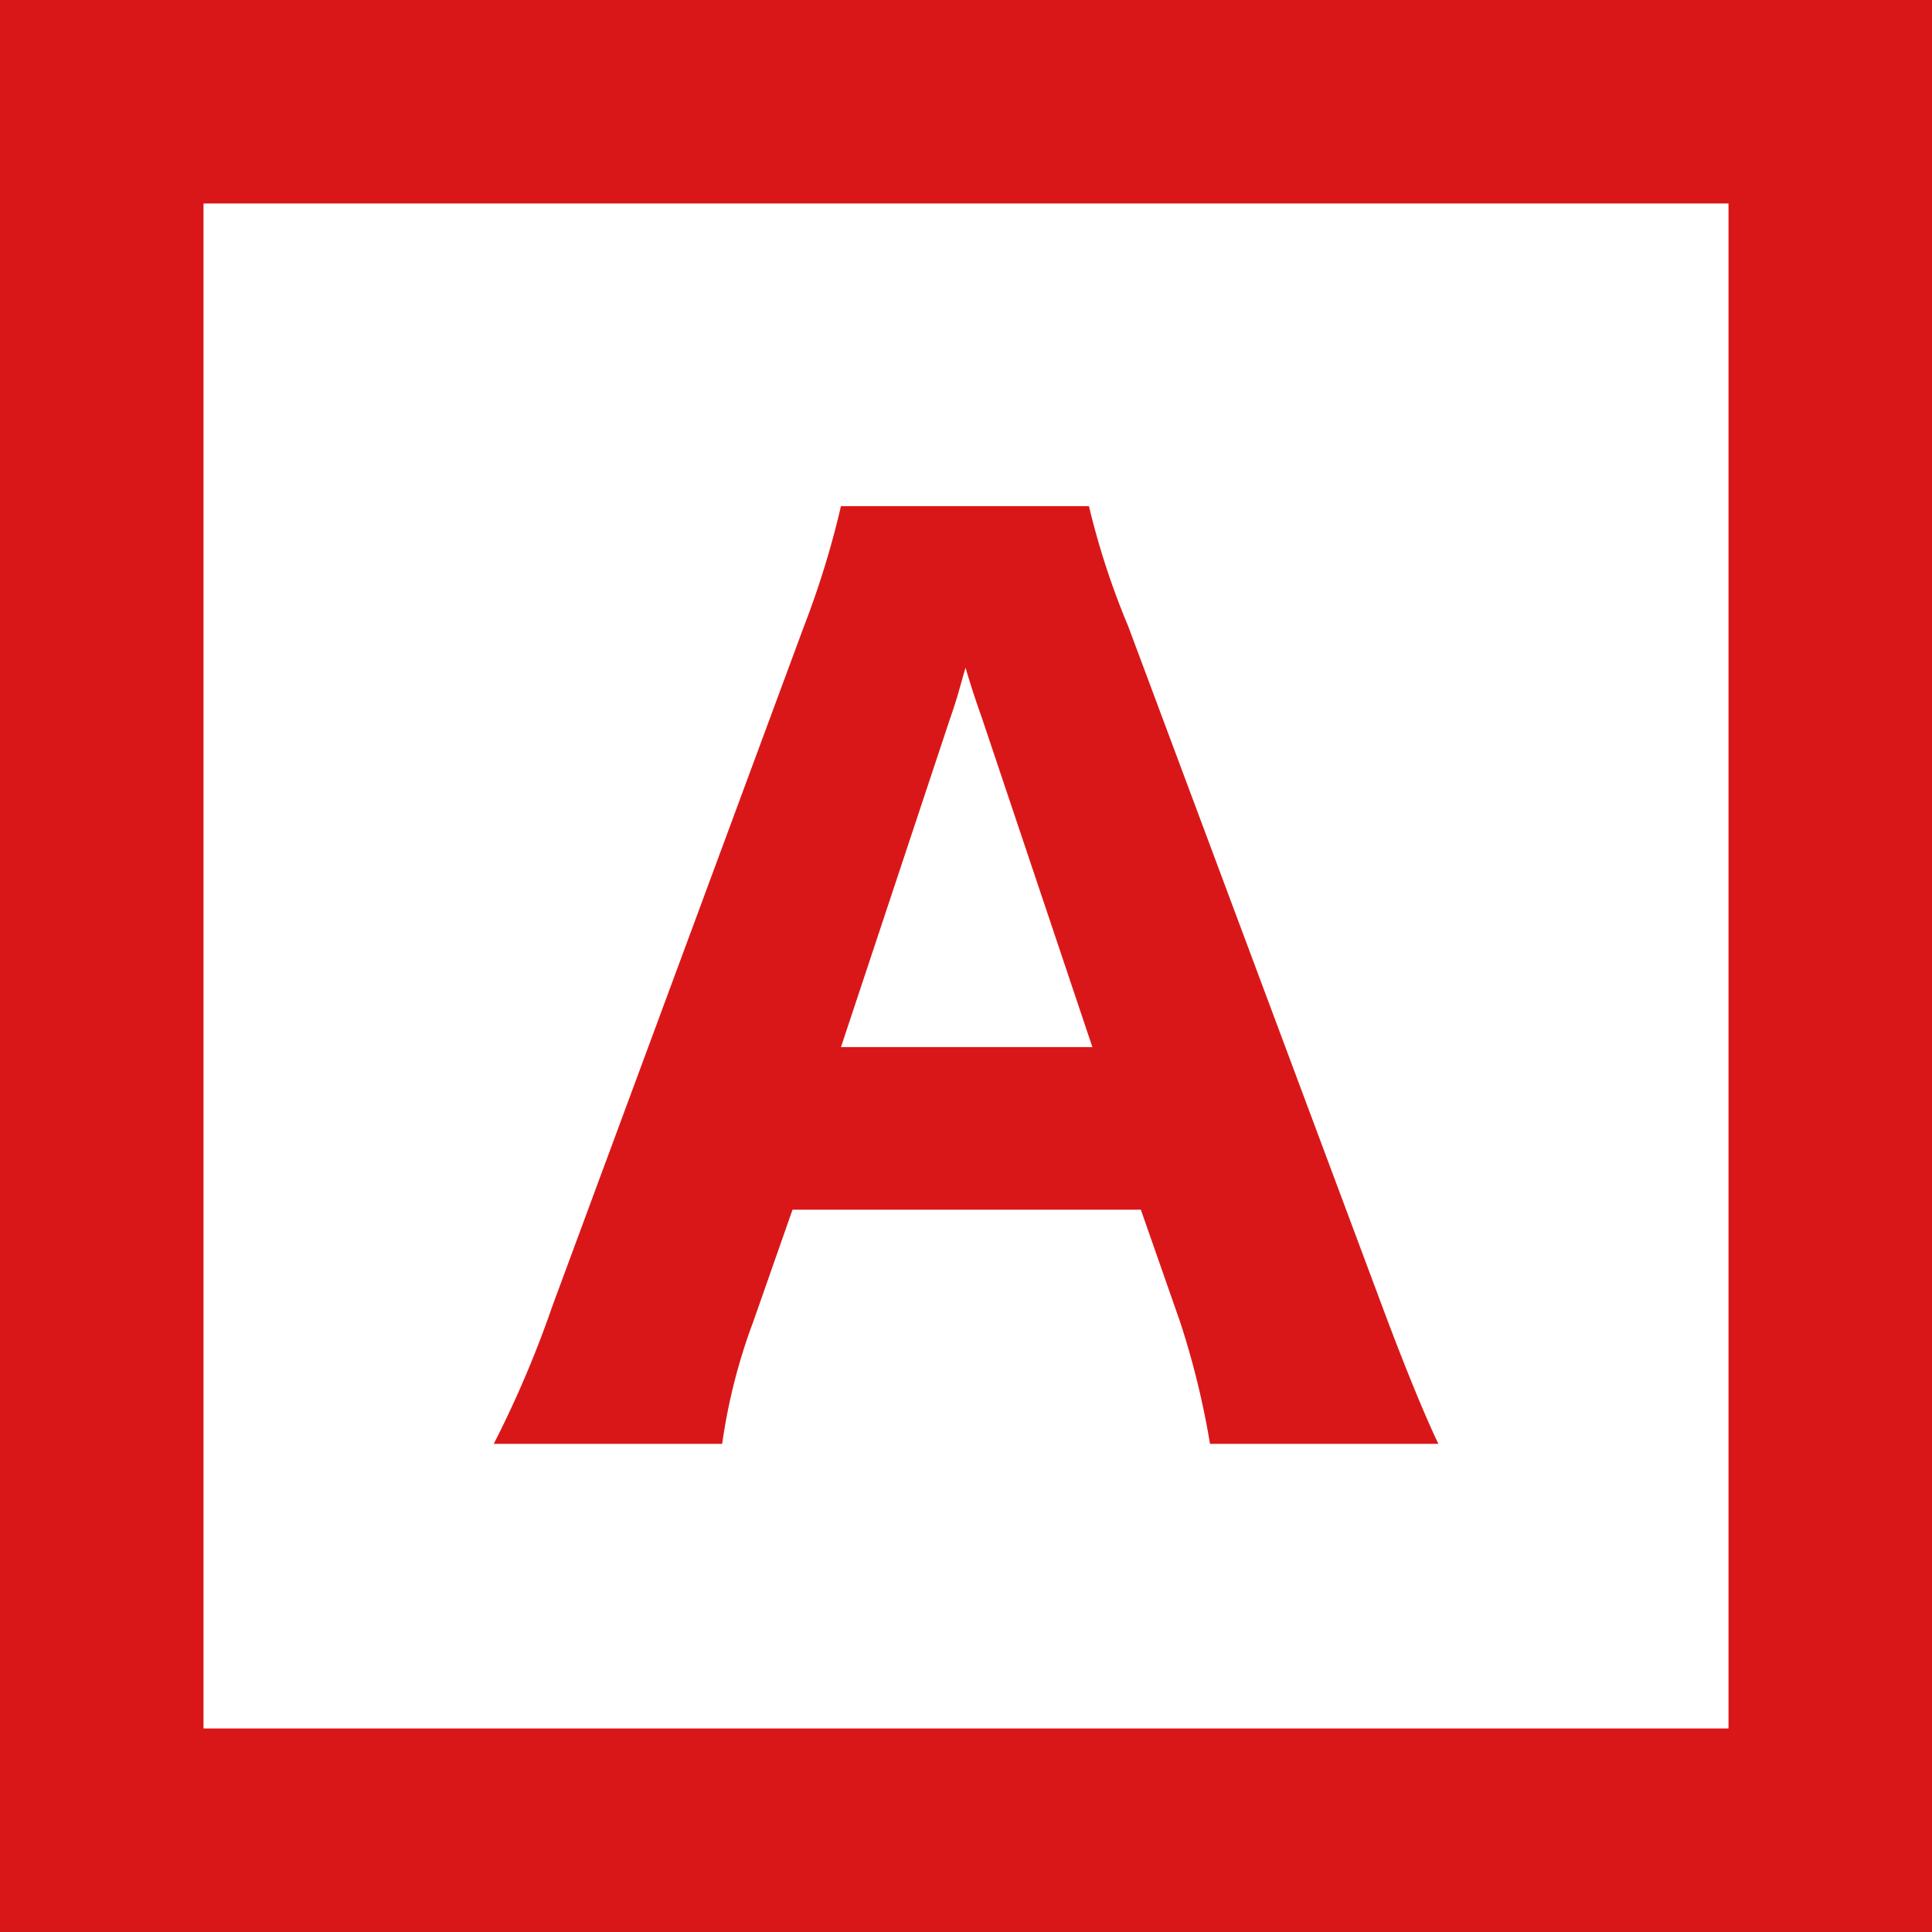 <svg xmlns="http://www.w3.org/2000/svg" viewBox="0 0 53.831 53.831"><rect x="0" y="0" width="53.831" height="53.831" fill="#333333" stroke="none"/><g data-name="レイヤー 2"><path fill="#fff" d="M2.835 2.834h48.16v48.162H2.835z"/><path d="M48.161 5.67v42.49H5.67V5.67h42.492M53.831 0H0v53.83h53.83V0z" fill="#da1718"/><path d="M33.714 40.229a22.943 22.943 0 0 0-.836-3.406l-1.091-3.118h-9.705l-1.093 3.118a16.04 16.04 0 0 0-.867 3.406h-6.364a29.793 29.793 0 0 0 1.639-3.856l7.006-18.928a24.802 24.802 0 0 0 1.028-3.342h6.91a21.688 21.688 0 0 0 1.092 3.342l7.07 18.928c.61 1.638 1.188 3.053 1.574 3.856zm-6.33-20.149c-.096-.29-.225-.61-.482-1.478-.194.675-.226.835-.45 1.478l-3.02 9.095h7.005z" fill="#da1718"/></g></svg>